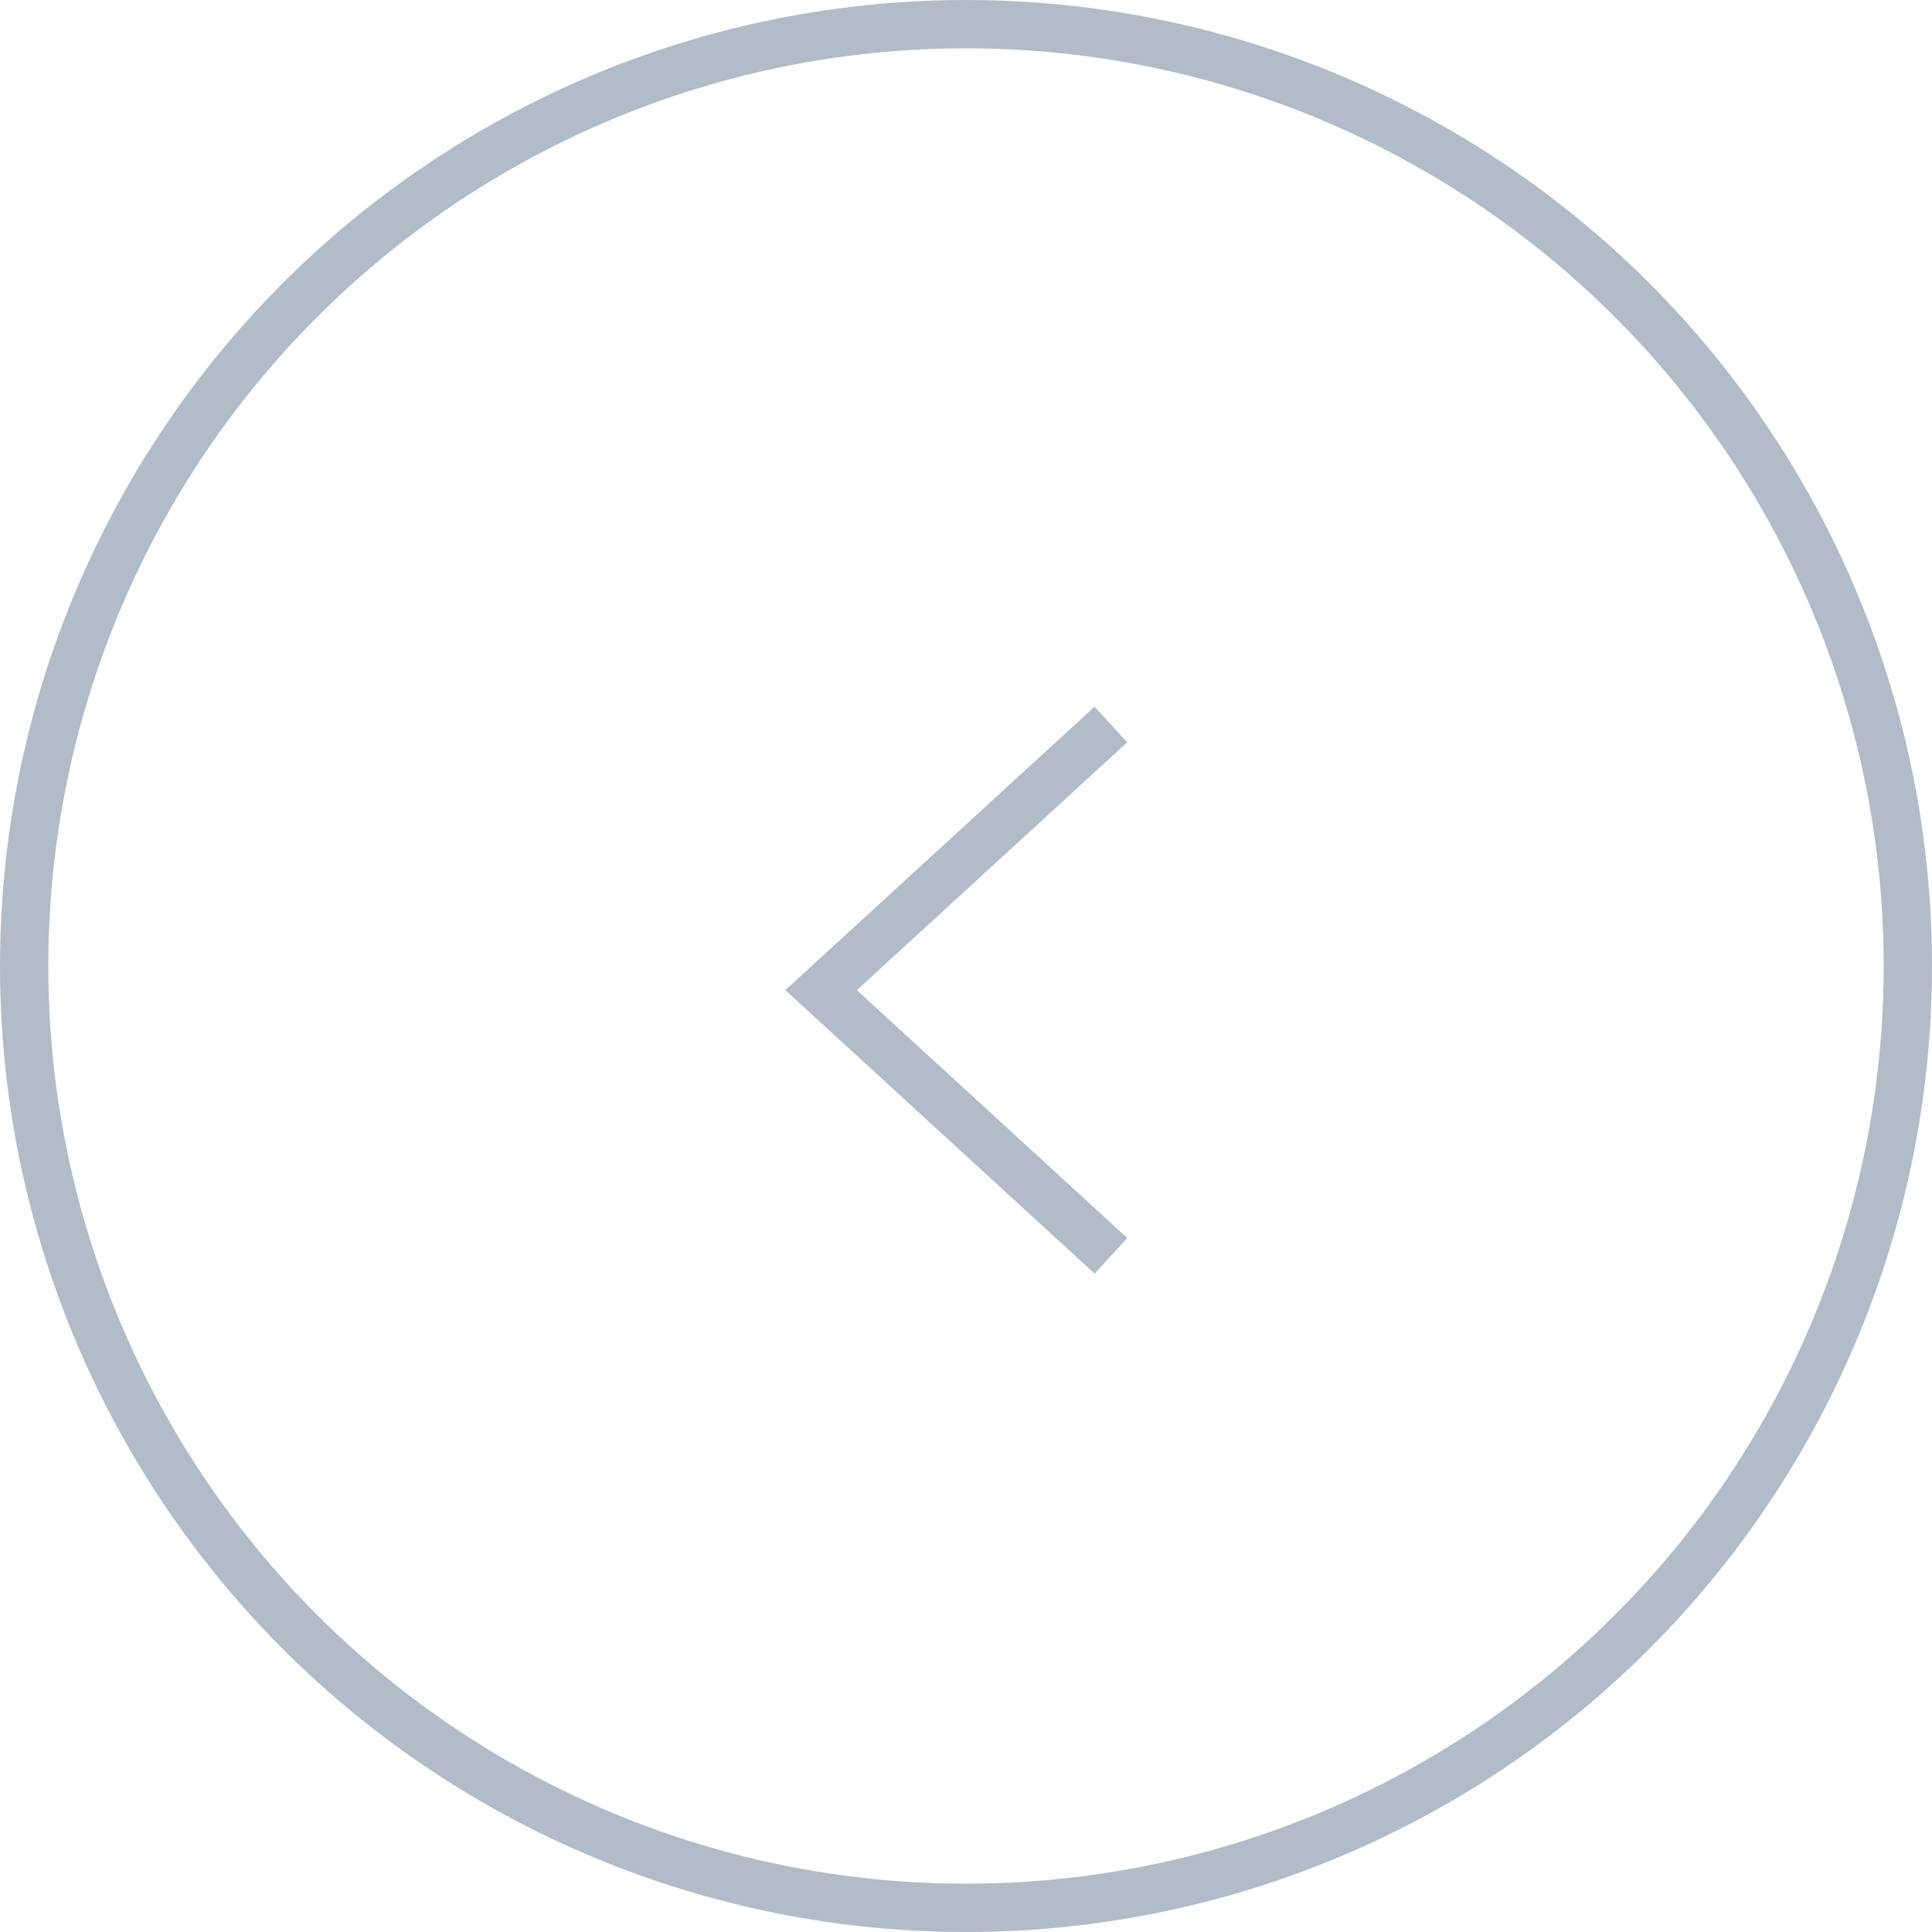 <svg width="40" height="40" viewBox="0 0 40 40" fill="none" xmlns="http://www.w3.org/2000/svg">
<g clip-path="url(#clip0_676_4545)">
<circle cx="20" cy="20" r="19.5" stroke="#B2BBC8"/>
<path d="M23 15L17 20.5L23 26" stroke="#B2BBC8"/>
</g>
<defs>
<clipPath id="clip0_676_4545">
<rect width="40" height="40" fill="white" transform="matrix(-1 0 0 1 40 0)"/>
</clipPath>
</defs>
</svg>
